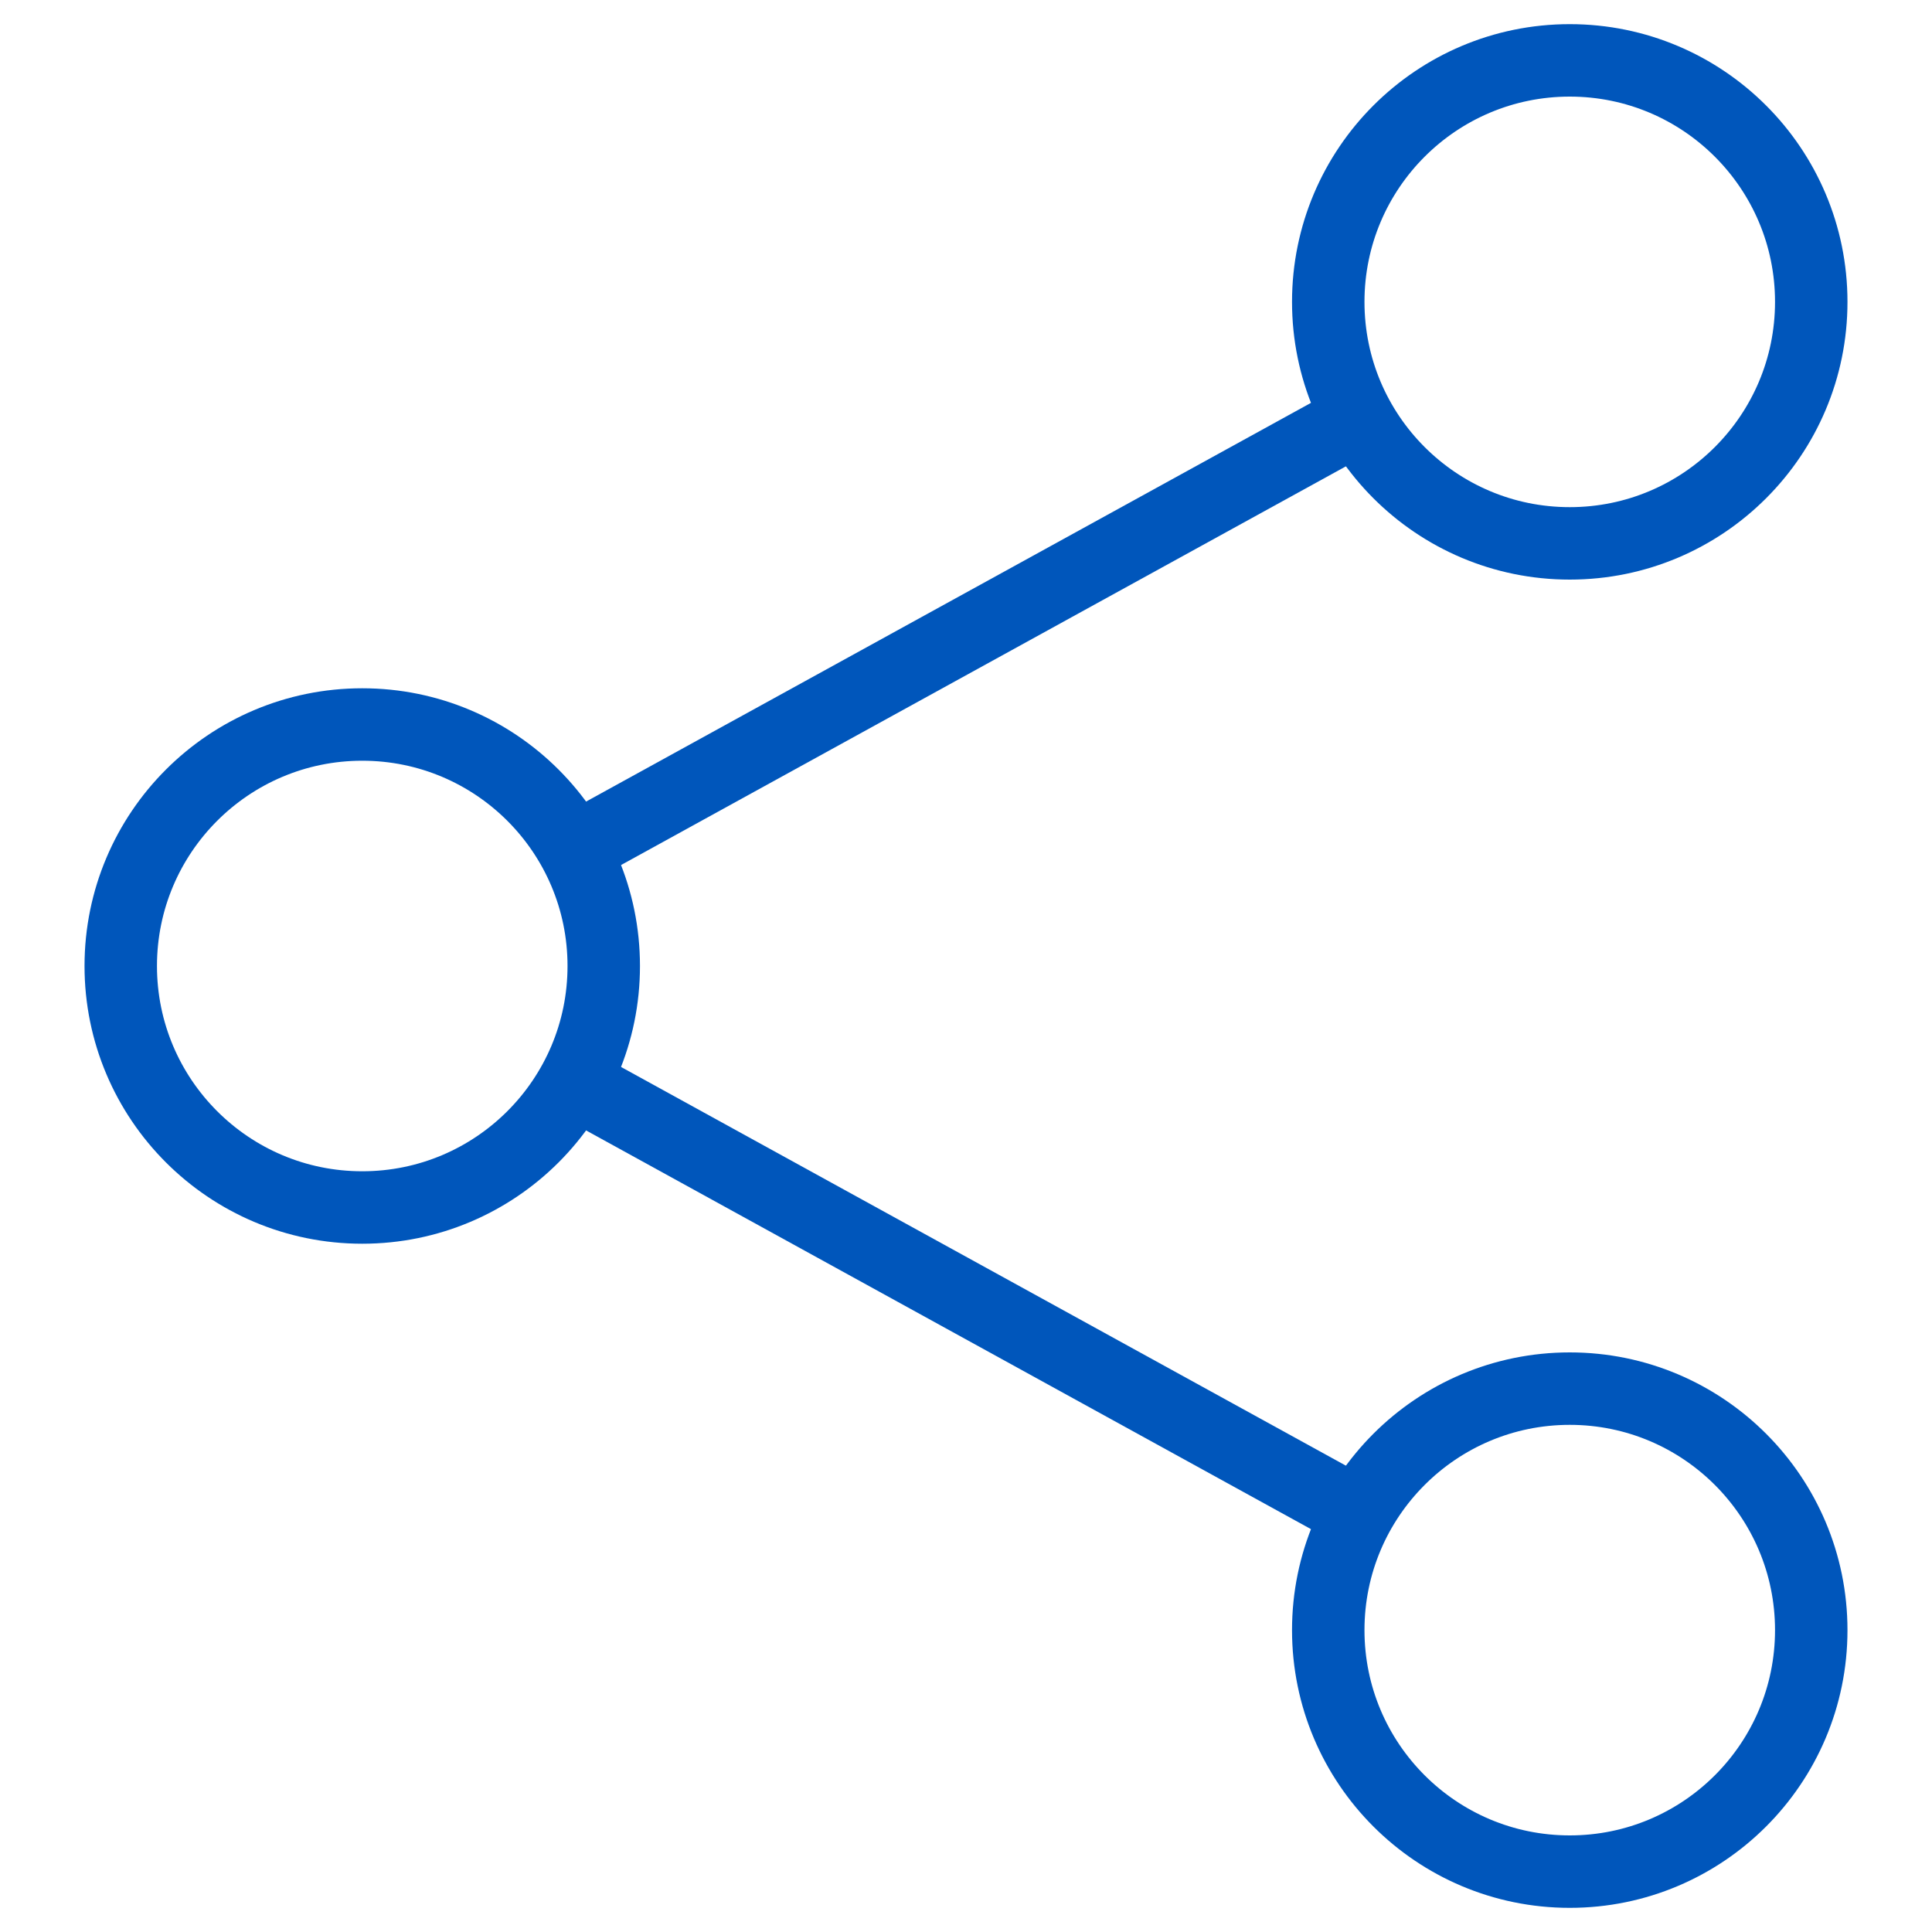 <svg width="40" height="40" viewBox="0 0 40 40" fill="none" xmlns="http://www.w3.org/2000/svg">
<path d="M11.83 17.619L28.129 8.654" stroke="#0056BB" stroke-width="1.5" stroke-miterlimit="10"/>
<path d="M11.83 22.381L28.129 31.346" stroke="#0056BB" stroke-width="1.5" stroke-miterlimit="10"/>
<path d="M7.5 25C10.261 25 12.5 22.761 12.5 20C12.5 17.239 10.261 15 7.5 15C4.739 15 2.5 17.239 2.5 20C2.5 22.761 4.739 25 7.5 25Z" stroke="#0056BB" stroke-width="1.5" stroke-miterlimit="10" stroke-linecap="square"/>
<path d="M32.5 11.25C35.261 11.25 37.5 9.011 37.5 6.25C37.5 3.489 35.261 1.25 32.5 1.25C29.739 1.25 27.5 3.489 27.5 6.25C27.5 9.011 29.739 11.25 32.5 11.25Z" stroke="#0056BB" stroke-width="1.5" stroke-miterlimit="10" stroke-linecap="square"/>
<path d="M32.5 38.75C35.261 38.75 37.5 36.511 37.5 33.75C37.5 30.989 35.261 28.75 32.5 28.75C29.739 28.75 27.5 30.989 27.5 33.75C27.5 36.511 29.739 38.75 32.5 38.75Z" stroke="#0056BB" stroke-width="1.5" stroke-miterlimit="10" stroke-linecap="square"/>
</svg>
